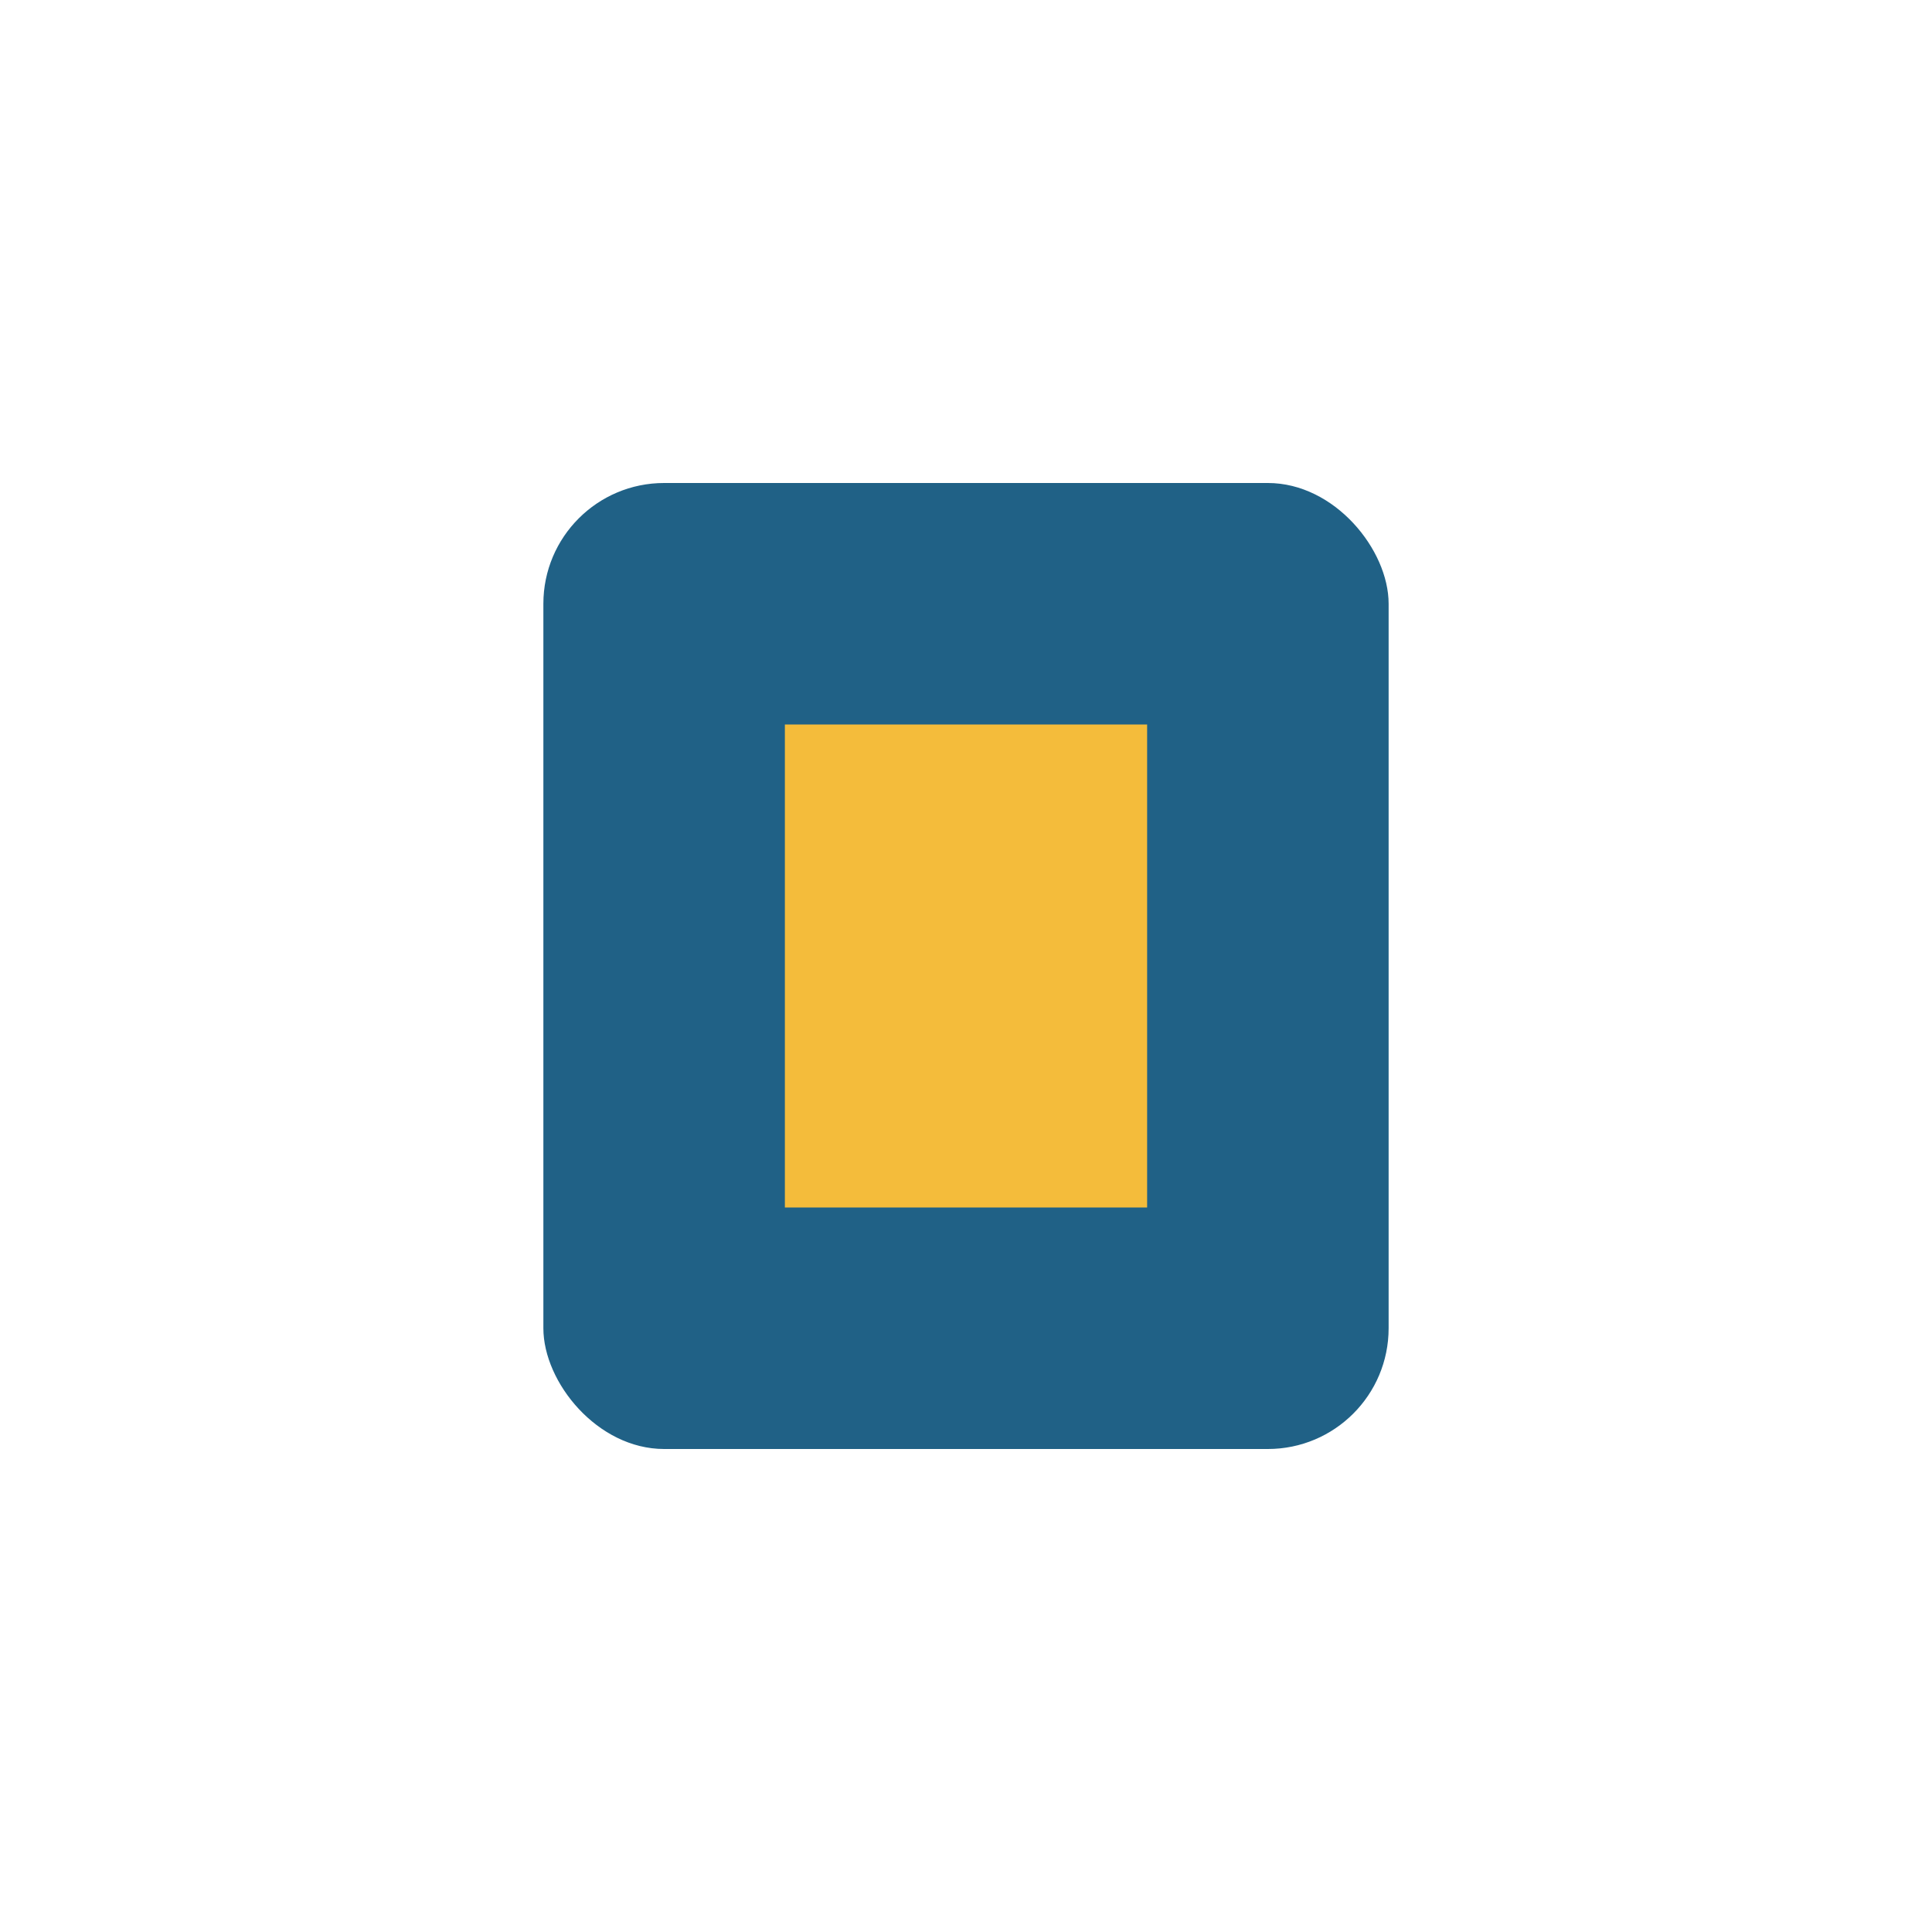 <?xml version="1.0" encoding="UTF-8"?>
<svg xmlns="http://www.w3.org/2000/svg" width="32" height="32" viewBox="0 0 32 32"><rect x="9" y="8" width="14" height="16" rx="2" fill="#206186"/><rect x="13" y="12" width="6" height="8" fill="#F4BC3B"/></svg>